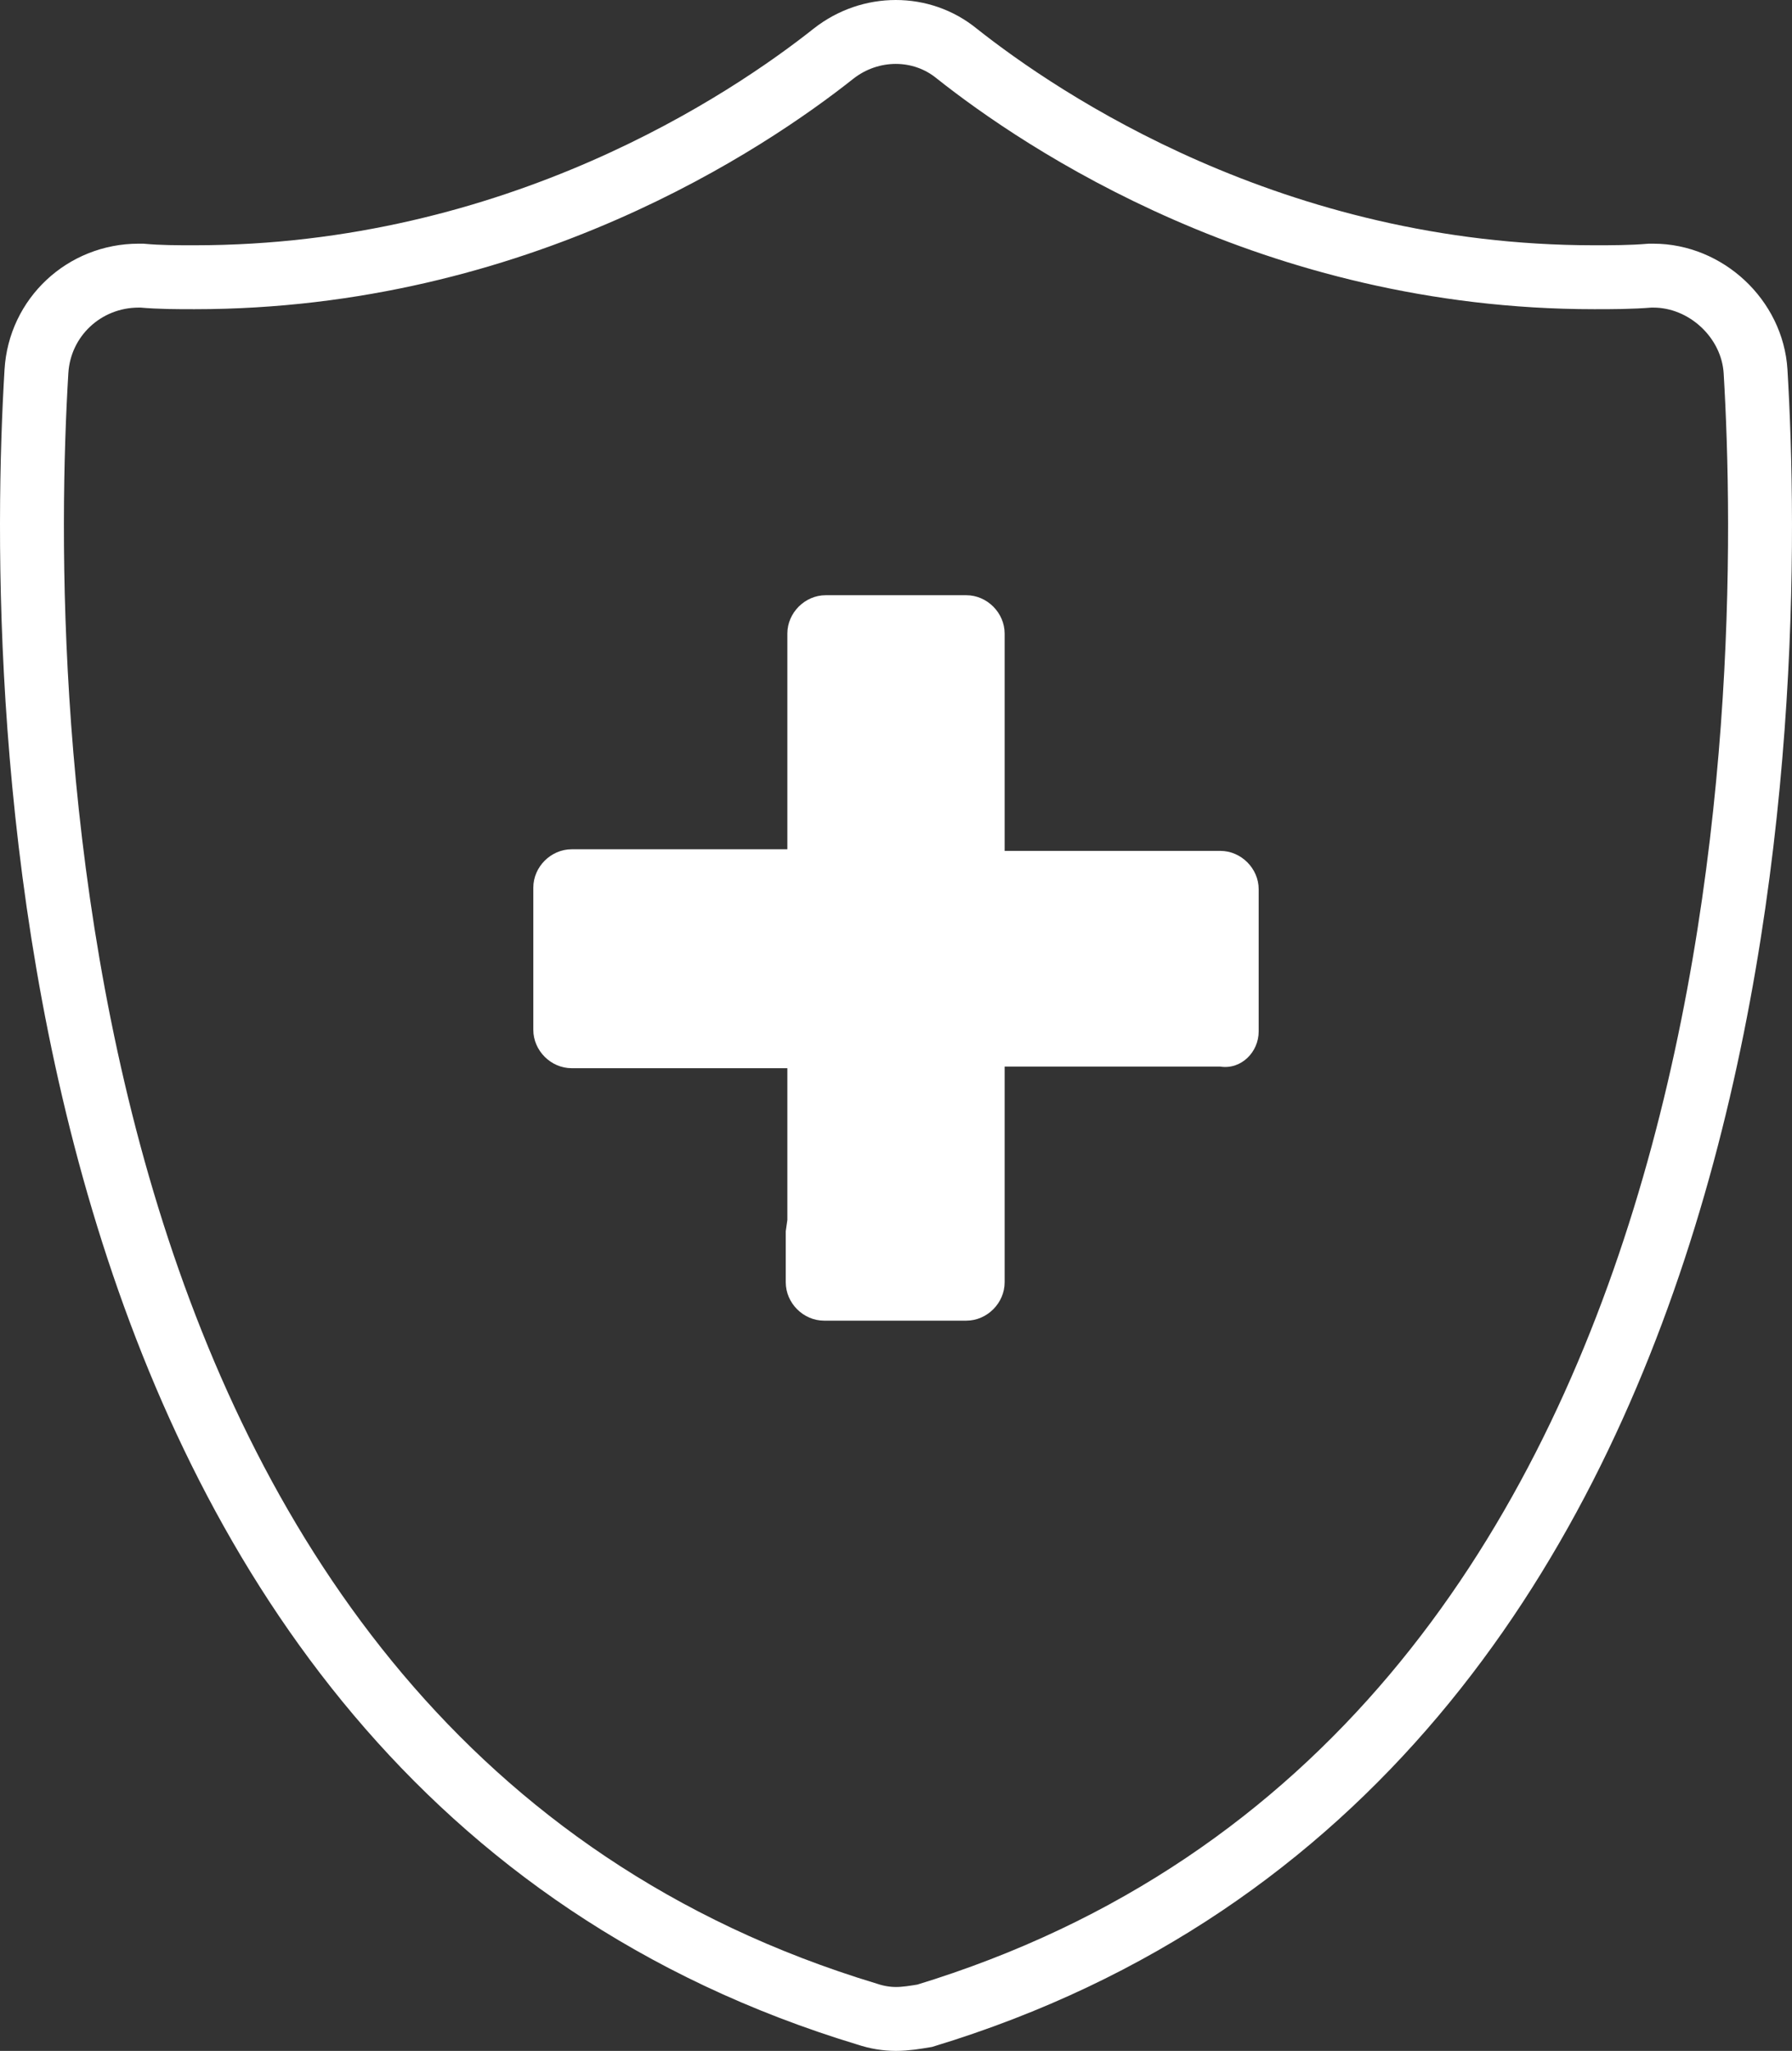 <svg xmlns="http://www.w3.org/2000/svg" id="Layer_1" data-name="Layer 1" viewBox="0 0 112.16 128.35"><rect x="0" y="0" width="112.16" height="128.35" fill="#333333" stroke="none"/><defs><style> .cls-1 { fill: none; stroke: #fff; stroke-miterlimit: 10; stroke-width: 4px; } .cls-2 { fill: #fff; stroke-width: 0px; } </style></defs><path class="cls-1" d="M56.08,126.35c-.6,0-1.2-.1-1.8-.3C1.38,110.05,1.08,43.25,2.28,23.25c.2-3.4,3-6,6.4-6h.2c1.1.1,2.2.1,3.3.1,20.2,0,34.7-9.8,40-14,2.3-1.8,5.5-1.8,7.7,0,5.3,4.2,19.8,14,39.9,14,1.1,0,2.3,0,3.5-.1h.2c3.3,0,6.2,2.7,6.4,6,1.2,20.1.9,86.8-52,102.9-.6.1-1.2.2-1.8.2Z"/><path class="cls-2" d="M78.78,64.55v-8.9c0-1.3-1.1-2.4-2.4-2.4h-13.5v-13.6c0-1.3-1.1-2.4-2.4-2.4h-8.8c-1.3,0-2.4,1.1-2.4,2.4v13.5h-13.5c-1.3,0-2.4,1.1-2.4,2.4v8.9c0,1.3,1.1,2.4,2.4,2.4h13.5v9.5h0l-.1.7v3.2c0,1.3,1.1,2.4,2.4,2.4h8.9c1.3,0,2.4-1.1,2.4-2.4v-13.5h13.5c1.3.2,2.4-.9,2.4-2.2Z"/></svg>